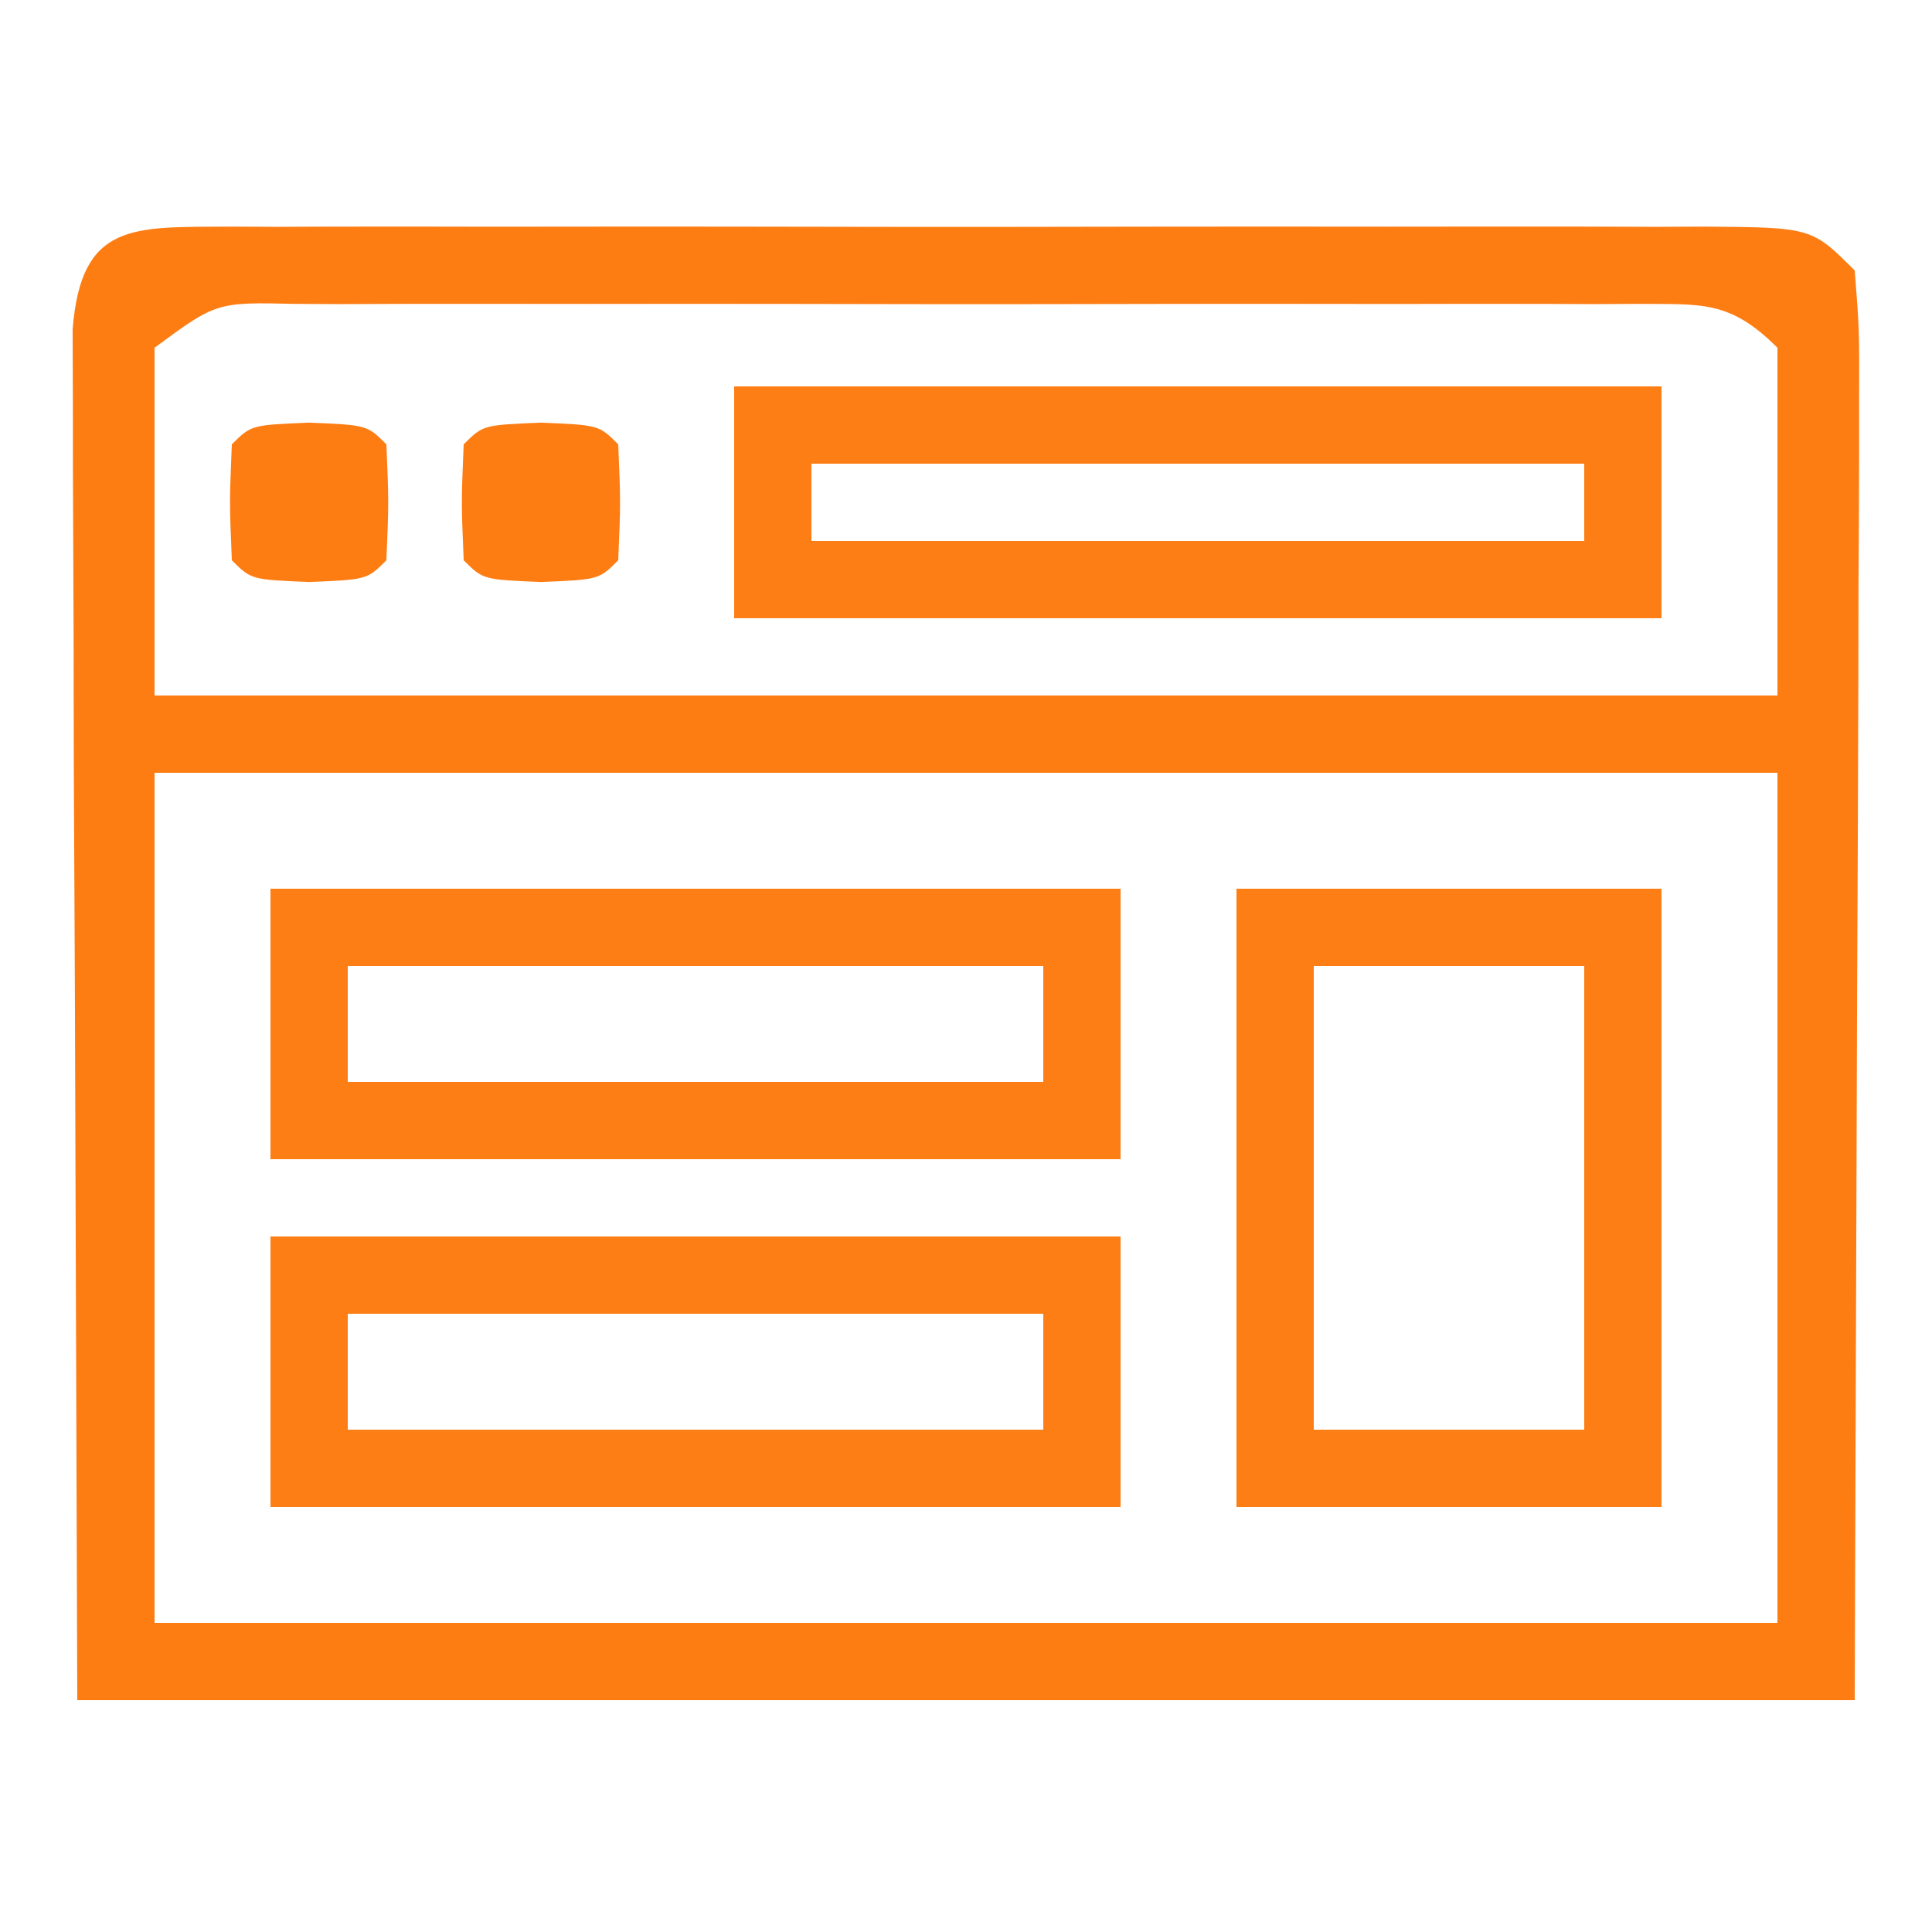 <?xml version="1.0" encoding="UTF-8"?>
<svg version="1.1" xmlns="http://www.w3.org/2000/svg" width="100" height="100">
<path d="M0 0 C1.219 0.006 1.219 0.006 2.462 0.012 C3.318 0.009 4.173 0.005 5.054 0.002 C7.891 -0.007 10.727 -0.001 13.564 0.005 C15.529 0.004 17.494 0.002 19.46 -0 C23.582 -0.003 27.705 0.001 31.827 0.01 C37.121 0.022 42.414 0.015 47.707 0.003 C51.766 -0.004 55.826 -0.002 59.885 0.003 C61.837 0.005 63.789 0.003 65.741 -0.002 C68.466 -0.007 71.191 0.001 73.915 0.012 C74.728 0.008 75.54 0.004 76.378 0 C81.96 0.043 81.96 0.043 84.189 2.271 C84.429 5.321 84.429 5.321 84.416 9.291 C84.416 10.025 84.416 10.759 84.417 11.515 C84.415 13.894 84.4 16.274 84.384 18.654 C84.381 20.121 84.379 21.589 84.378 23.056 C84.367 28.503 84.34 33.949 84.314 39.396 C84.273 51.565 84.231 63.734 84.189 76.271 C53.829 76.271 23.469 76.271 -7.811 76.271 C-7.852 64.102 -7.894 51.934 -7.936 39.396 C-7.954 35.551 -7.973 31.706 -7.991 27.744 C-8 23.056 -8 23.056 -8.002 20.863 C-8.005 19.328 -8.012 17.793 -8.022 16.258 C-8.037 13.936 -8.039 11.613 -8.038 9.291 C-8.043 7.981 -8.047 6.671 -8.052 5.321 C-7.613 -0.241 -4.938 0.038 0 0 Z M-3.811 6.271 C-3.811 12.211 -3.811 18.151 -3.811 24.271 C23.909 24.271 51.629 24.271 80.189 24.271 C80.189 18.331 80.189 12.391 80.189 6.271 C77.708 3.79 76.271 4.028 72.885 4 C72.148 4.004 71.41 4.008 70.65 4.012 C69.872 4.009 69.095 4.005 68.294 4.002 C65.717 3.993 63.141 3.999 60.564 4.005 C58.778 4.004 56.992 4.002 55.206 4 C51.46 3.997 47.714 4.001 43.968 4.01 C39.159 4.022 34.35 4.015 29.542 4.003 C25.853 3.996 22.164 3.998 18.475 4.003 C16.702 4.005 14.928 4.003 13.155 3.998 C10.679 3.993 8.204 4.001 5.728 4.012 C4.621 4.006 4.621 4.006 3.492 4 C-0.612 3.909 -0.612 3.909 -3.811 6.271 Z M-3.811 28.271 C-3.811 42.791 -3.811 57.311 -3.811 72.271 C23.909 72.271 51.629 72.271 80.189 72.271 C80.189 57.751 80.189 43.231 80.189 28.271 C52.469 28.271 24.749 28.271 -3.811 28.271 Z " fill="#FD7D13" transform="translate(11.811,11.729)"/>
<path d="M0 0 C15.84 0 31.68 0 48 0 C48 3.96 48 7.92 48 12 C32.16 12 16.32 12 0 12 C0 8.04 0 4.08 0 0 Z M4 4 C4 5.32 4 6.64 4 8 C17.2 8 30.4 8 44 8 C44 6.68 44 5.36 44 4 C30.8 4 17.6 4 4 4 Z " fill="#FD7E14" transform="translate(38,20)"/>
<path d="M0 0 C14.52 0 29.04 0 44 0 C44 4.62 44 9.24 44 14 C29.48 14 14.96 14 0 14 C0 9.38 0 4.76 0 0 Z M4 4 C4 5.98 4 7.96 4 10 C15.88 10 27.76 10 40 10 C40 8.02 40 6.04 40 4 C28.12 4 16.24 4 4 4 Z " fill="#FD7E14" transform="translate(14,64)"/>
<path d="M0 0 C14.52 0 29.04 0 44 0 C44 4.62 44 9.24 44 14 C29.48 14 14.96 14 0 14 C0 9.38 0 4.76 0 0 Z M4 4 C4 5.98 4 7.96 4 10 C15.88 10 27.76 10 40 10 C40 8.02 40 6.04 40 4 C28.12 4 16.24 4 4 4 Z " fill="#FD7E14" transform="translate(14,46)"/>
<path d="M0 0 C7.26 0 14.52 0 22 0 C22 10.56 22 21.12 22 32 C14.74 32 7.48 32 0 32 C0 21.44 0 10.88 0 0 Z M4 4 C4 11.92 4 19.84 4 28 C8.62 28 13.24 28 18 28 C18 20.08 18 12.16 18 4 C13.38 4 8.76 4 4 4 Z " fill="#FD7E14" transform="translate(64,46)"/>
<path d="M0 0 C3 0.125 3 0.125 4 1.125 C4.125 4.125 4.125 4.125 4 7.125 C3 8.125 3 8.125 0 8.25 C-3 8.125 -3 8.125 -4 7.125 C-4.125 4.125 -4.125 4.125 -4 1.125 C-3 0.125 -3 0.125 0 0 Z " fill="#FD7D13" transform="translate(28,21.875)"/>
<path d="M0 0 C3 0.125 3 0.125 4 1.125 C4.125 4.125 4.125 4.125 4 7.125 C3 8.125 3 8.125 0 8.25 C-3 8.125 -3 8.125 -4 7.125 C-4.125 4.125 -4.125 4.125 -4 1.125 C-3 0.125 -3 0.125 0 0 Z " fill="#FD7D13" transform="translate(16,21.875)"/>
</svg>
